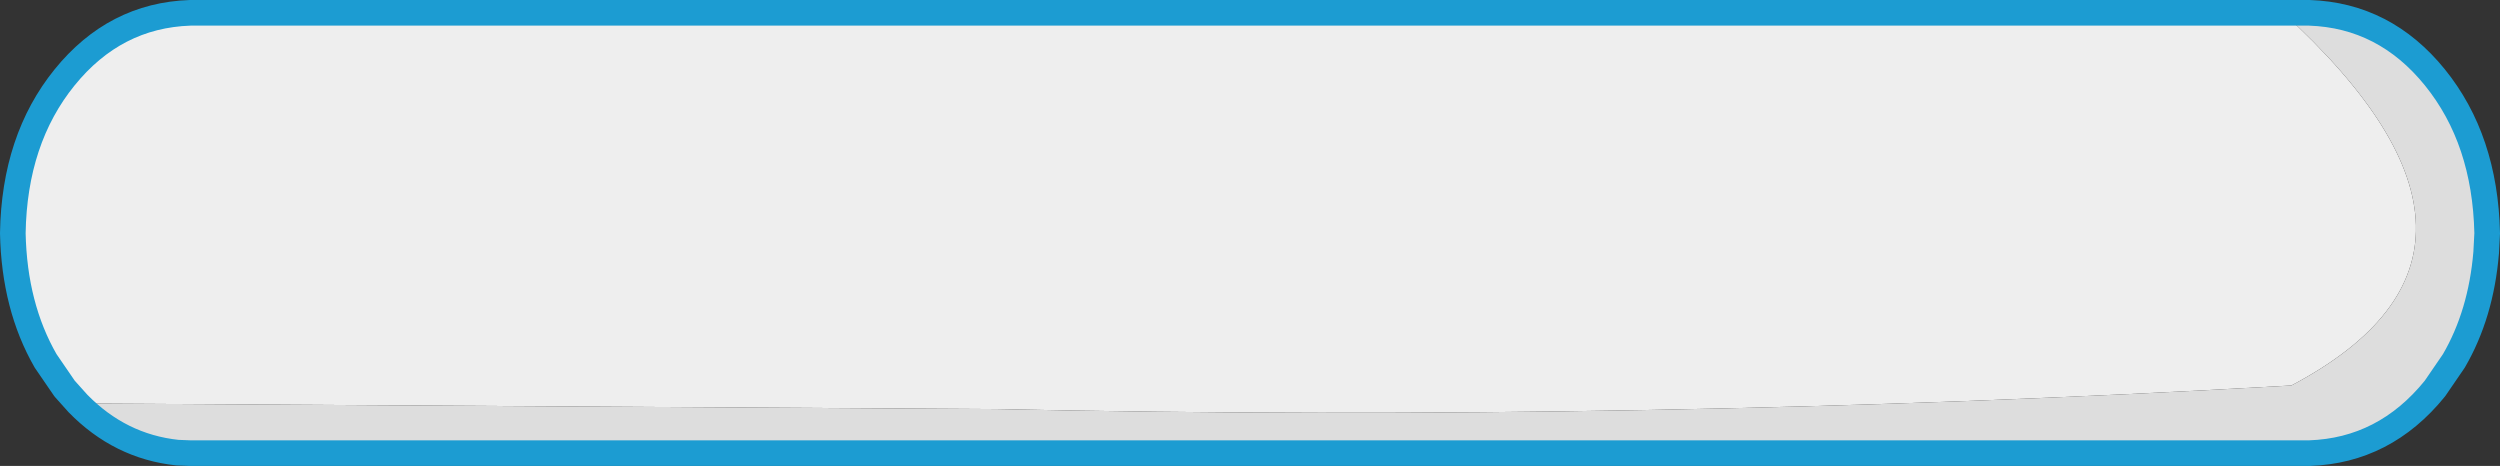 <?xml version="1.0" encoding="UTF-8" standalone="no"?>
<svg xmlns:xlink="http://www.w3.org/1999/xlink" height="45.45px" width="243.85px" xmlns="http://www.w3.org/2000/svg">
  <rect width="100%" height="100%" fill="#333333" stroke="none"/>
  <g transform="matrix(1.0, 0.0, 0.0, 1.0, 52.0, 4.25)">
    <path d="M-44.4 35.1 L-45.7 33.65 -47.55 30.95 Q-50.6 25.65 -50.75 18.5 -50.6 9.35 -45.7 3.3 -40.8 -2.75 -33.45 -3.0 L170.7 -3.0 Q196.2 20.3 171.5 33.35 108.2 37.0 45.15 35.65 L-44.4 35.1" fill="#eeeeee" fill-rule="evenodd" stroke="none"/>
    <path d="M170.7 -3.0 L173.25 -3.0 Q180.6 -2.75 185.5 3.3 190.4 9.35 190.6 18.5 L190.5 20.4 Q190.0 26.4 187.35 30.95 L185.5 33.65 Q180.6 39.7 173.25 39.95 L-33.45 39.95 -34.7 39.9 Q-40.3 39.3 -44.4 35.1 L45.15 35.65 Q108.2 37.0 171.5 33.35 196.2 20.3 170.7 -3.0" fill="#dddddd" fill-rule="evenodd" stroke="none"/>
    <path d="M170.7 -3.0 L173.25 -3.0 Q180.6 -2.75 185.5 3.3 190.4 9.35 190.6 18.5 L190.5 20.4 Q190.0 26.4 187.35 30.95 L185.5 33.65 Q180.6 39.7 173.25 39.95 L-33.45 39.95 -34.7 39.9 Q-40.3 39.3 -44.4 35.1 L-45.7 33.65 -47.55 30.95 Q-50.6 25.65 -50.75 18.5 -50.6 9.35 -45.7 3.3 -40.8 -2.75 -33.45 -3.0 L170.7 -3.0 Z" fill="none" stroke="#1c9cd2" stroke-linecap="round" stroke-linejoin="round" stroke-width="2.5"/>
  </g>
</svg>
